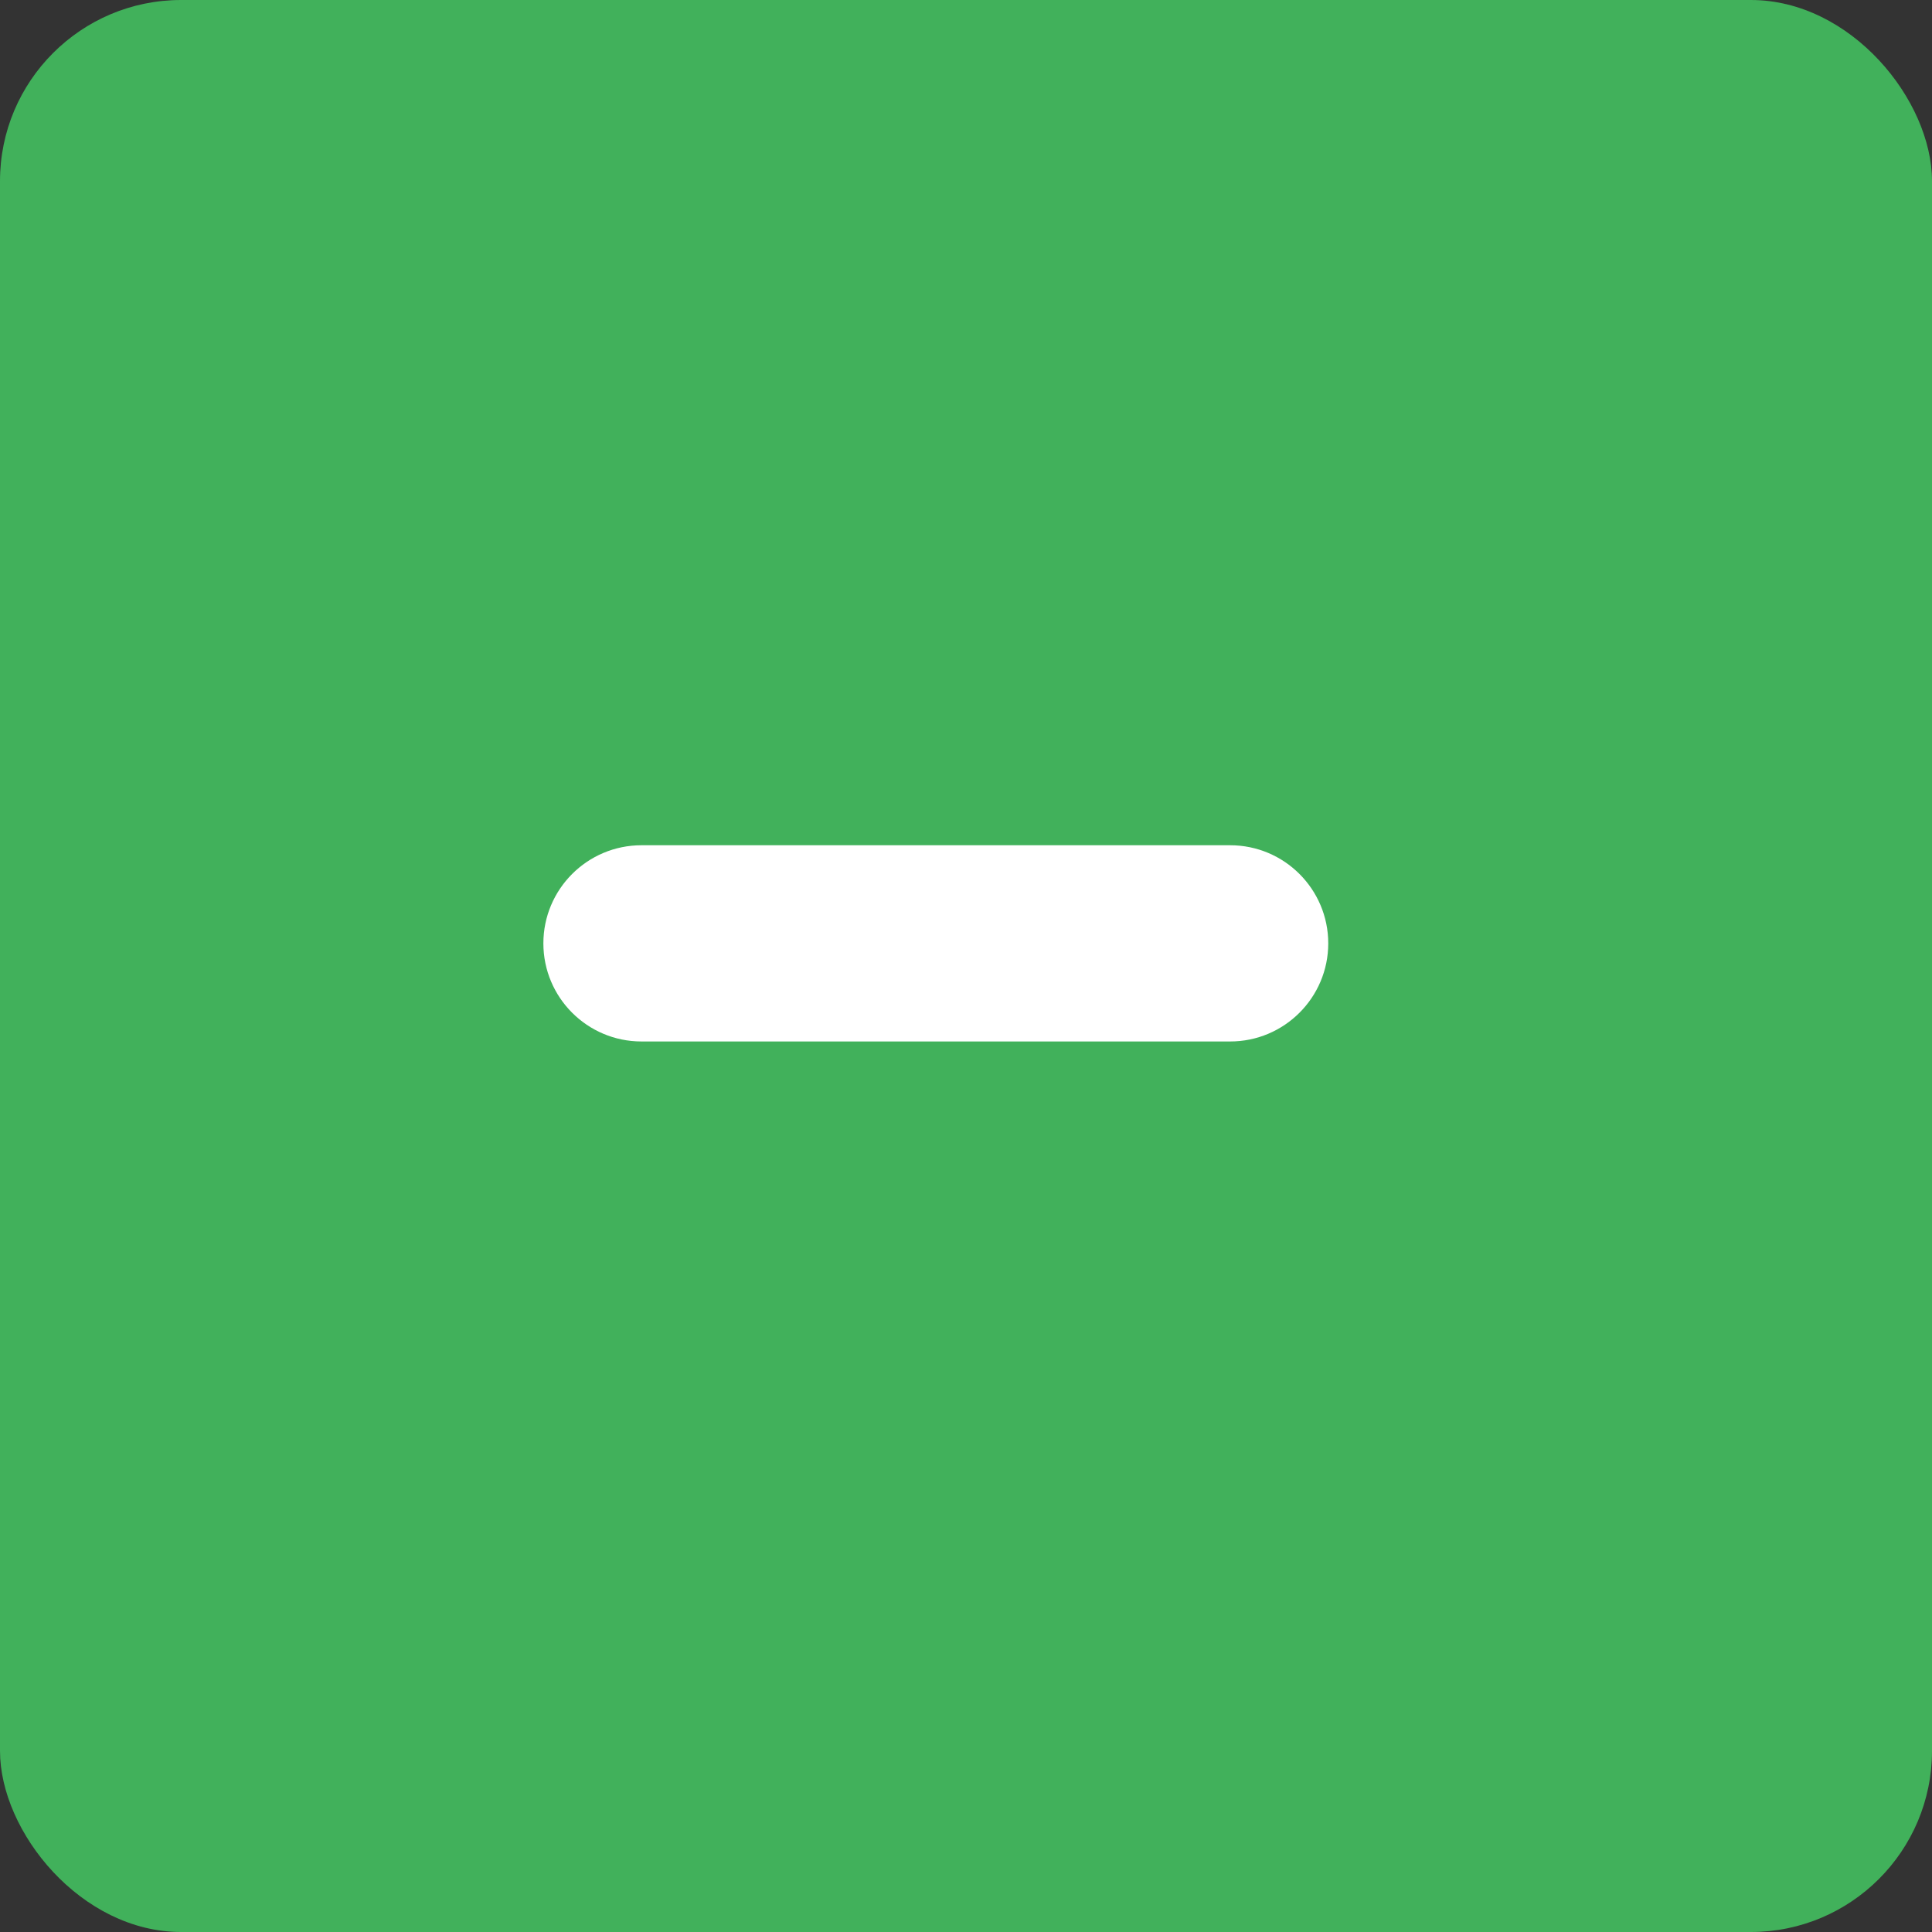 <svg width="32" height="32" viewBox="0 0 32 32" fill="none" xmlns="http://www.w3.org/2000/svg">
<rect x="0" y="0" width="32" height="32" fill="#333333" stroke="none"/>
<rect width="32" height="32" rx="3" fill="#41B15B"/>
<path d="M20.375 14H10.625C9.728 14 9 14.728 9 15.625C9 16.522 9.728 17.25 10.625 17.25H20.375C21.272 17.25 22 16.522 22 15.625C22 14.728 21.272 14 20.375 14Z" fill="white"/>
</svg>
